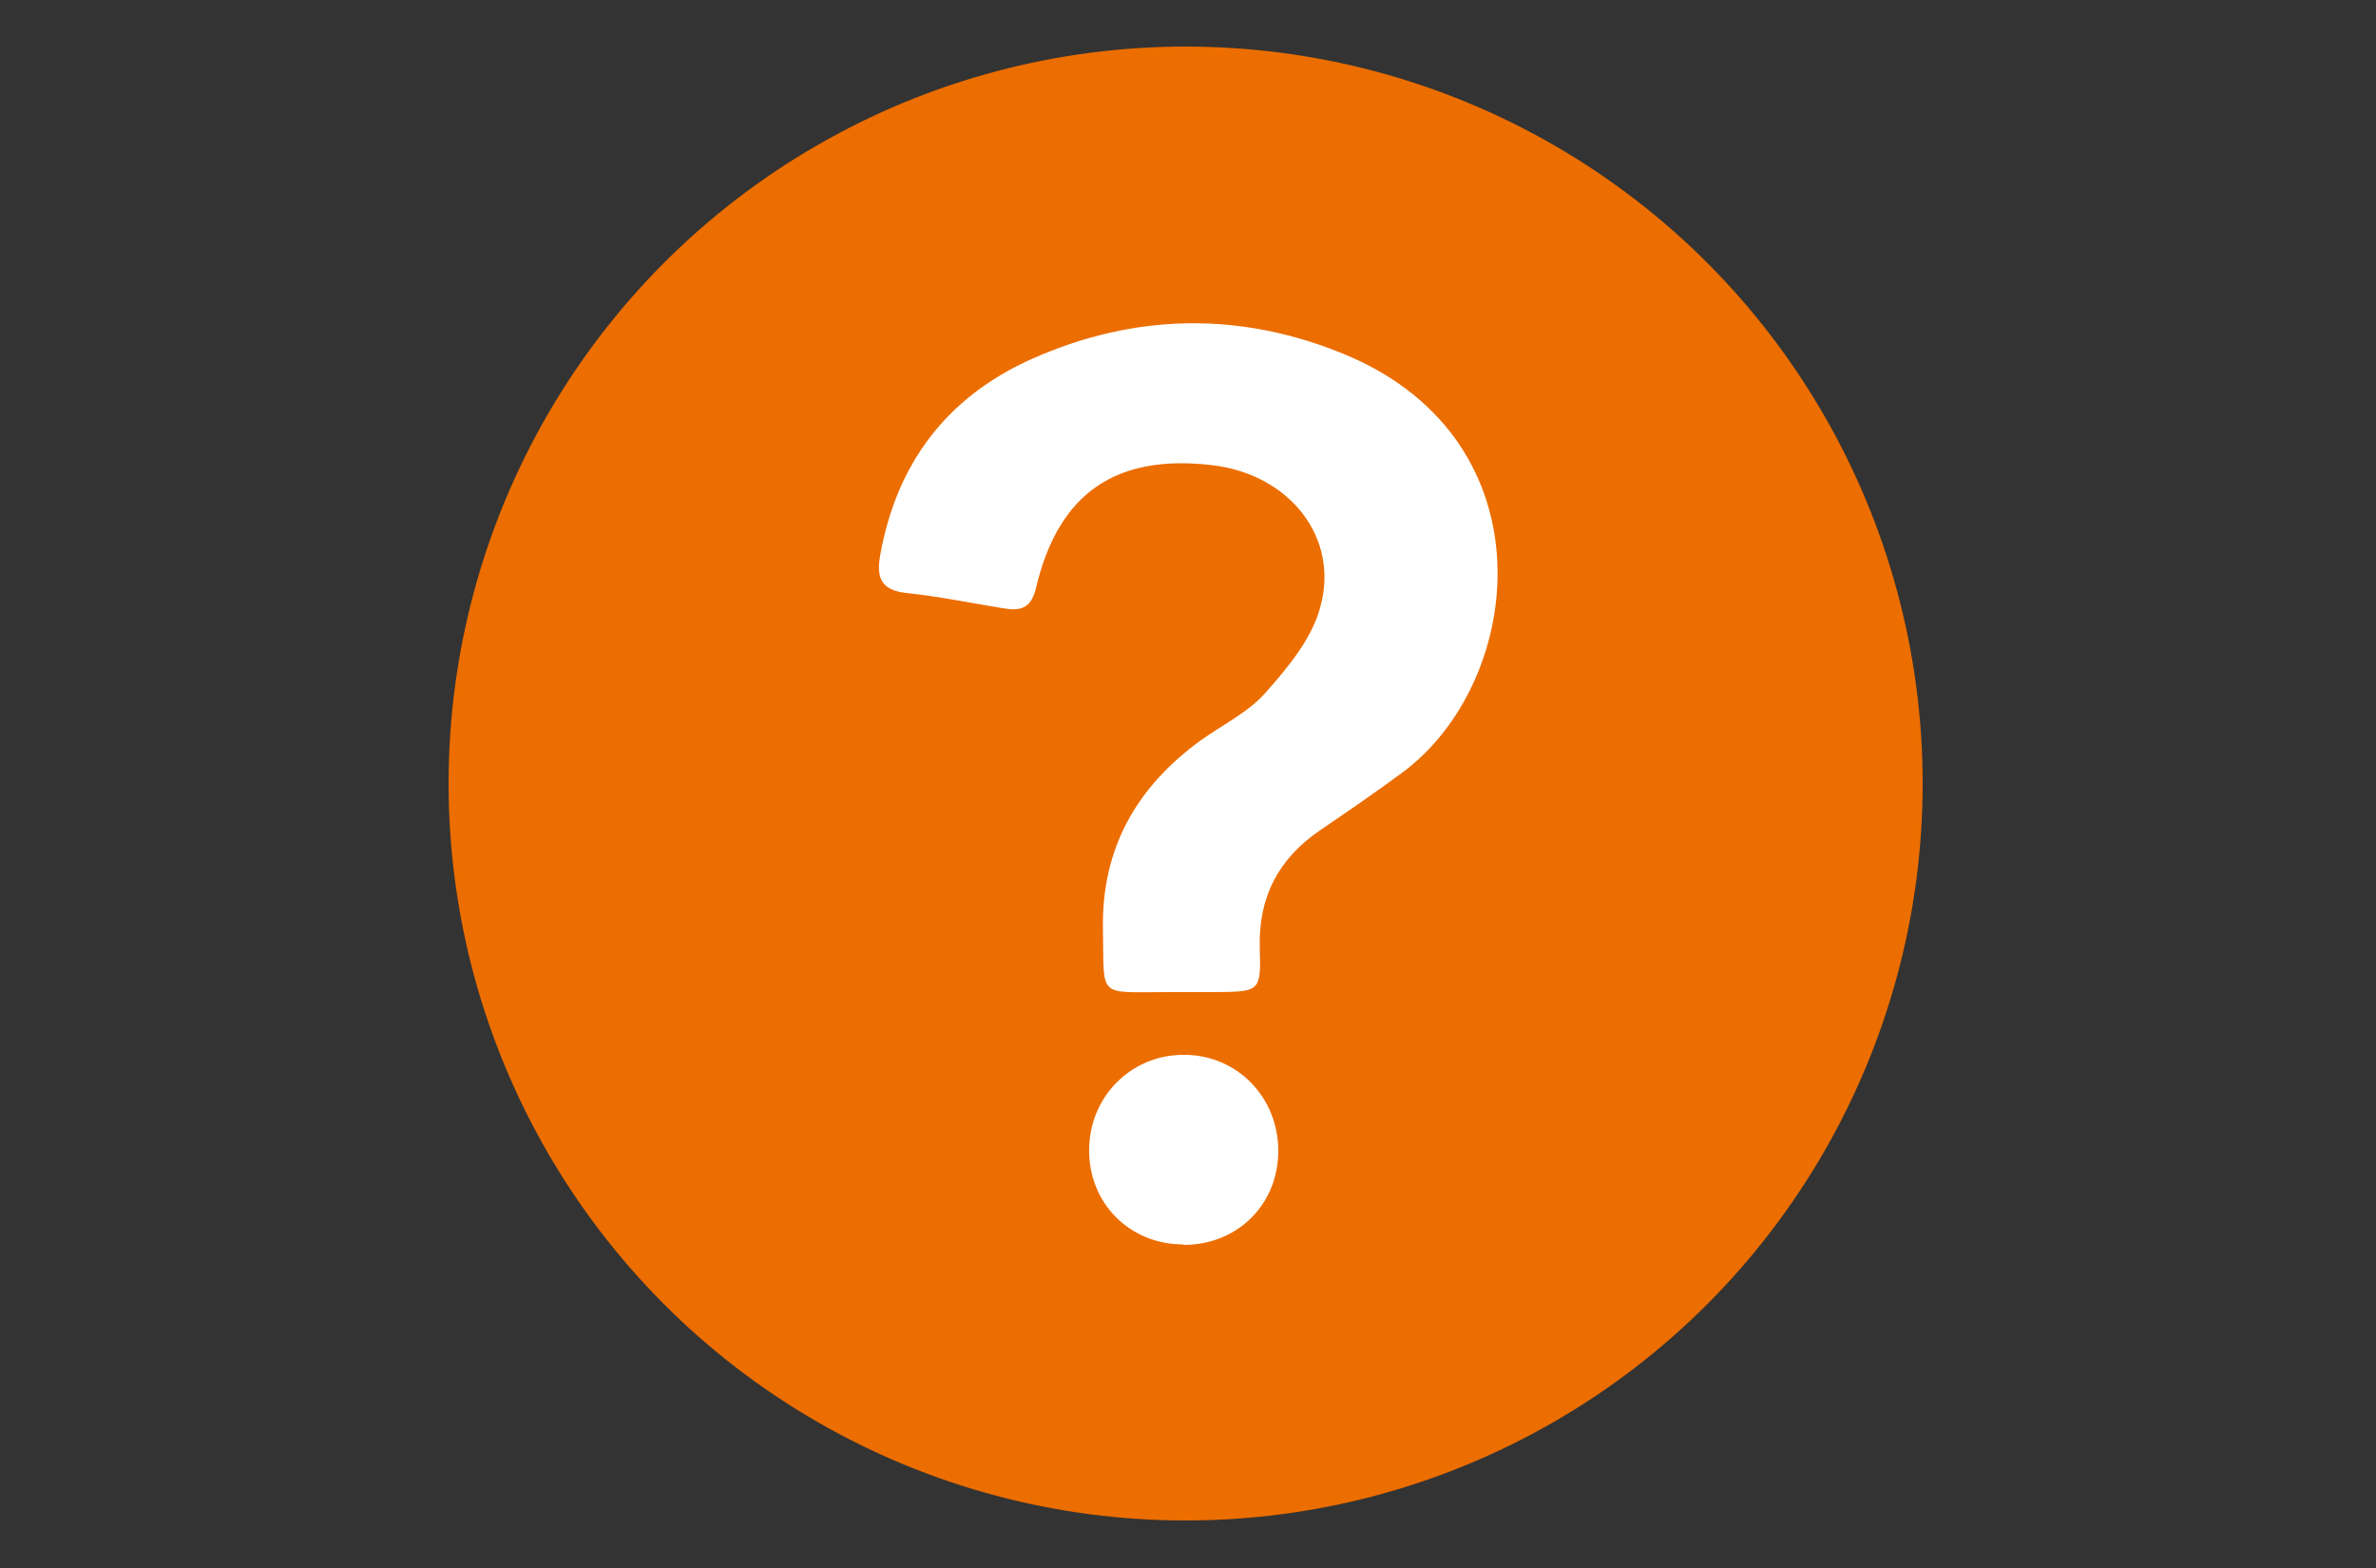 <?xml version="1.0" encoding="UTF-8"?><svg id="_レイヤー_1" xmlns="http://www.w3.org/2000/svg" viewBox="0 0 50 33"><rect x="0" y="0" width="50" height="33" fill="#333333" stroke="none"/><defs><style>.cls-1{fill:none;}.cls-1,.cls-2,.cls-3{stroke-width:0px;}.cls-2{fill:#ec6d00;}.cls-3{fill:#fff;}</style></defs><circle class="cls-2" cx="24.95" cy="16.49" r="15.51"/><rect class="cls-1" y=".02" width="50" height="32.96"/><path class="cls-3" d="M24.86,20.88c-.1,0-.2,0-.3,0-1.49,0-1.32.14-1.35-1.33-.03-1.7.71-2.99,2.06-3.97.46-.33,1-.59,1.36-1,.47-.53.97-1.13,1.15-1.79.42-1.48-.65-2.81-2.27-3-2.03-.24-3.24.59-3.71,2.59-.11.45-.35.48-.7.42-.68-.11-1.35-.25-2.03-.32-.52-.06-.63-.31-.55-.78.34-1.94,1.4-3.34,3.18-4.14,2.19-.98,4.44-1.01,6.65-.08,4.31,1.83,3.73,6.88,1.16,8.78-.57.42-1.15.82-1.74,1.22-.87.6-1.29,1.4-1.26,2.47.03.92,0,.92-.93.93-.24,0-.49,0-.73,0Z"/><path class="cls-3" d="M24.9,26.19c-1.13,0-1.99-.87-1.98-1.99,0-1.12.89-2.01,2-2,1.11,0,1.98.89,1.98,2.02,0,1.13-.86,1.98-1.99,1.98Z"/></svg>